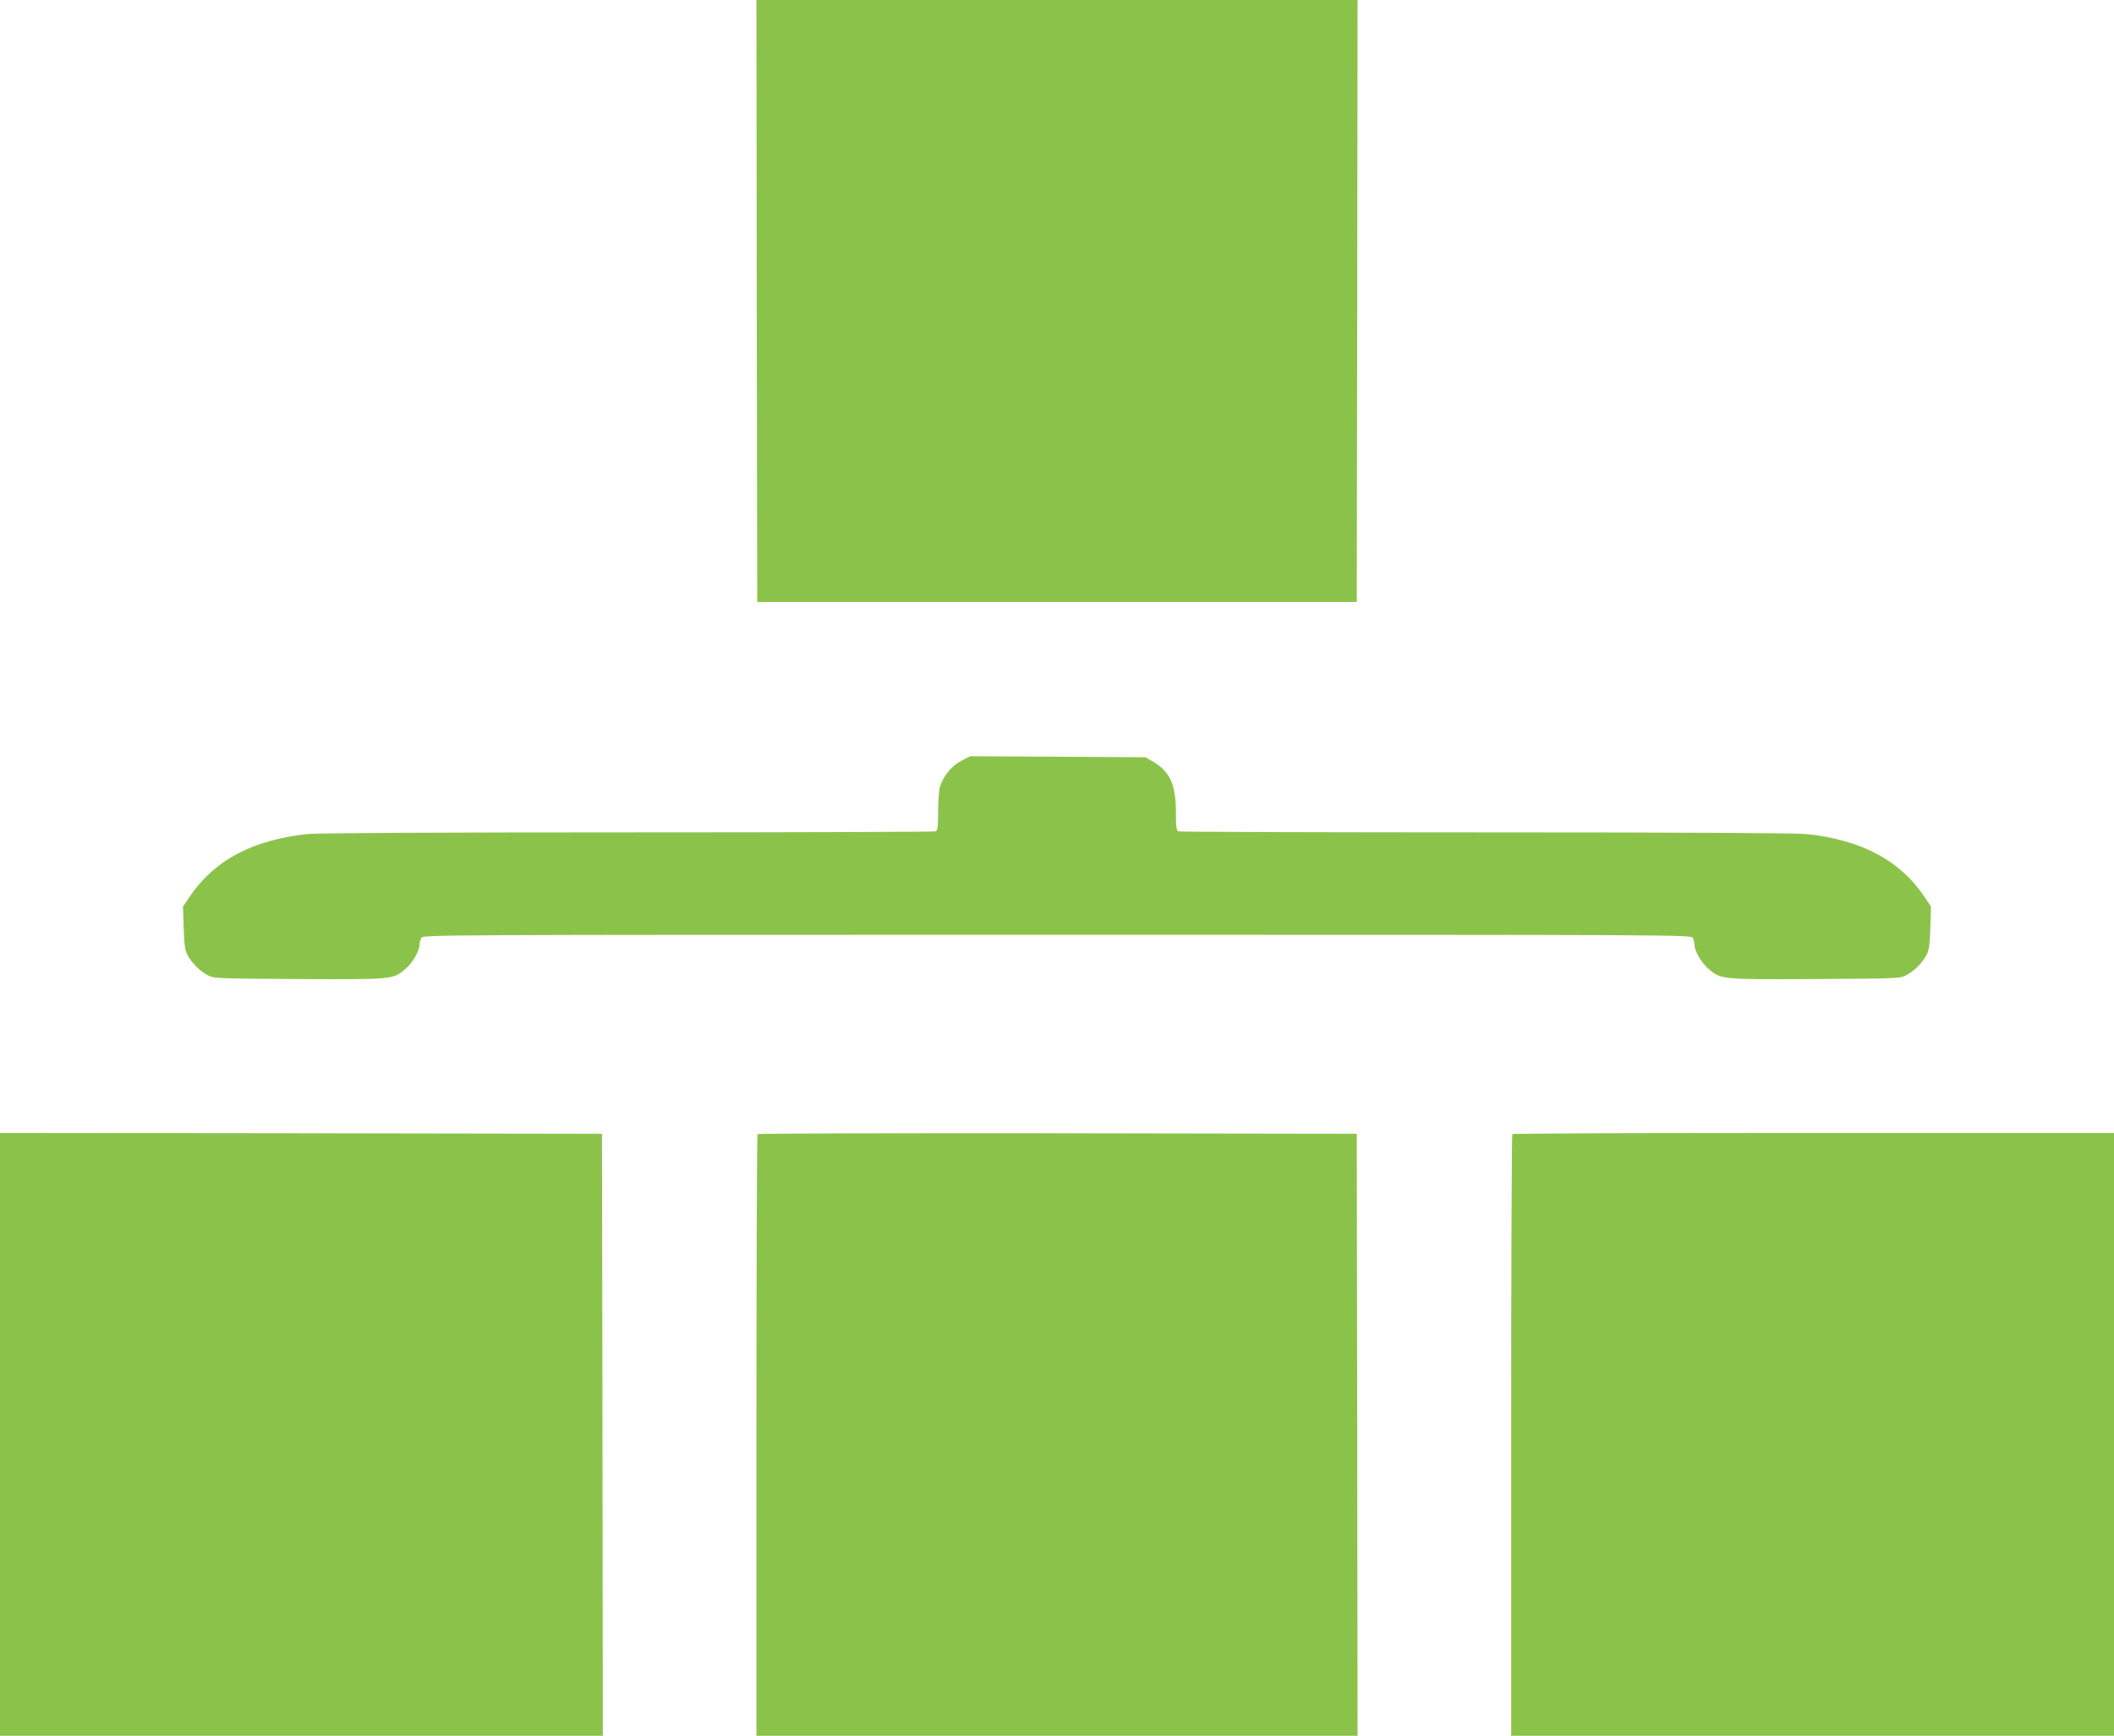<?xml version="1.0" standalone="no"?>
<!DOCTYPE svg PUBLIC "-//W3C//DTD SVG 20010904//EN"
 "http://www.w3.org/TR/2001/REC-SVG-20010904/DTD/svg10.dtd">
<svg version="1.0" xmlns="http://www.w3.org/2000/svg"
 width="1280pt" height="1051pt" viewBox="0 0 1280 1051"
 preserveAspectRatio="xMidYMid meet">
<g transform="translate(0,1051) scale(0.1,-0.1)"
fill="#8bc34a" stroke="none">
<path d="M4582 8688 l3 -1823 1815 0 1815 0 3 1823 2 1822 -1820 0 -1820 0 2
-1822z"/>
<path d="M5819 5902 c-59 -30 -110 -95 -129 -160 -5 -20 -10 -87 -10 -148 0
-93 -3 -113 -16 -118 -9 -3 -846 -6 -1860 -6 -1203 0 -1879 -4 -1942 -10 -337
-36 -569 -161 -719 -387 l-35 -52 4 -128 c3 -99 8 -136 22 -163 25 -49 74 -98
121 -123 39 -22 49 -22 554 -25 571 -3 571 -3 647 62 42 36 84 109 84 145 0
12 5 31 10 42 11 19 64 19 3850 19 3786 0 3839 0 3850 -19 5 -11 10 -30 10
-42 0 -36 42 -109 84 -145 76 -65 76 -65 647 -62 505 3 515 3 554 25 47 25 96
74 121 123 14 27 19 64 22 163 l4 128 -35 52 c-150 226 -382 351 -719 387 -63
6 -739 10 -1942 10 -1014 0 -1851 3 -1860 6 -13 5 -16 25 -16 113 0 170 -35
248 -138 309 l-47 27 -531 3 -530 3 -55 -29z"/>
<path d="M0 1825 l0 -1825 1825 0 1825 0 -2 1823 -3 1822 -1822 3 -1823 2 0
-1825z"/>
<path d="M4587 3643 c-4 -3 -7 -825 -7 -1825 l0 -1818 1820 0 1820 0 -2 1823
-3 1822 -1811 3 c-996 1 -1814 -1 -1817 -5z"/>
<path d="M9157 3643 c-4 -3 -7 -825 -7 -1825 l0 -1818 1825 0 1825 0 0 1825 0
1825 -1818 0 c-1000 0 -1822 -3 -1825 -7z"/>
</g>
</svg>
